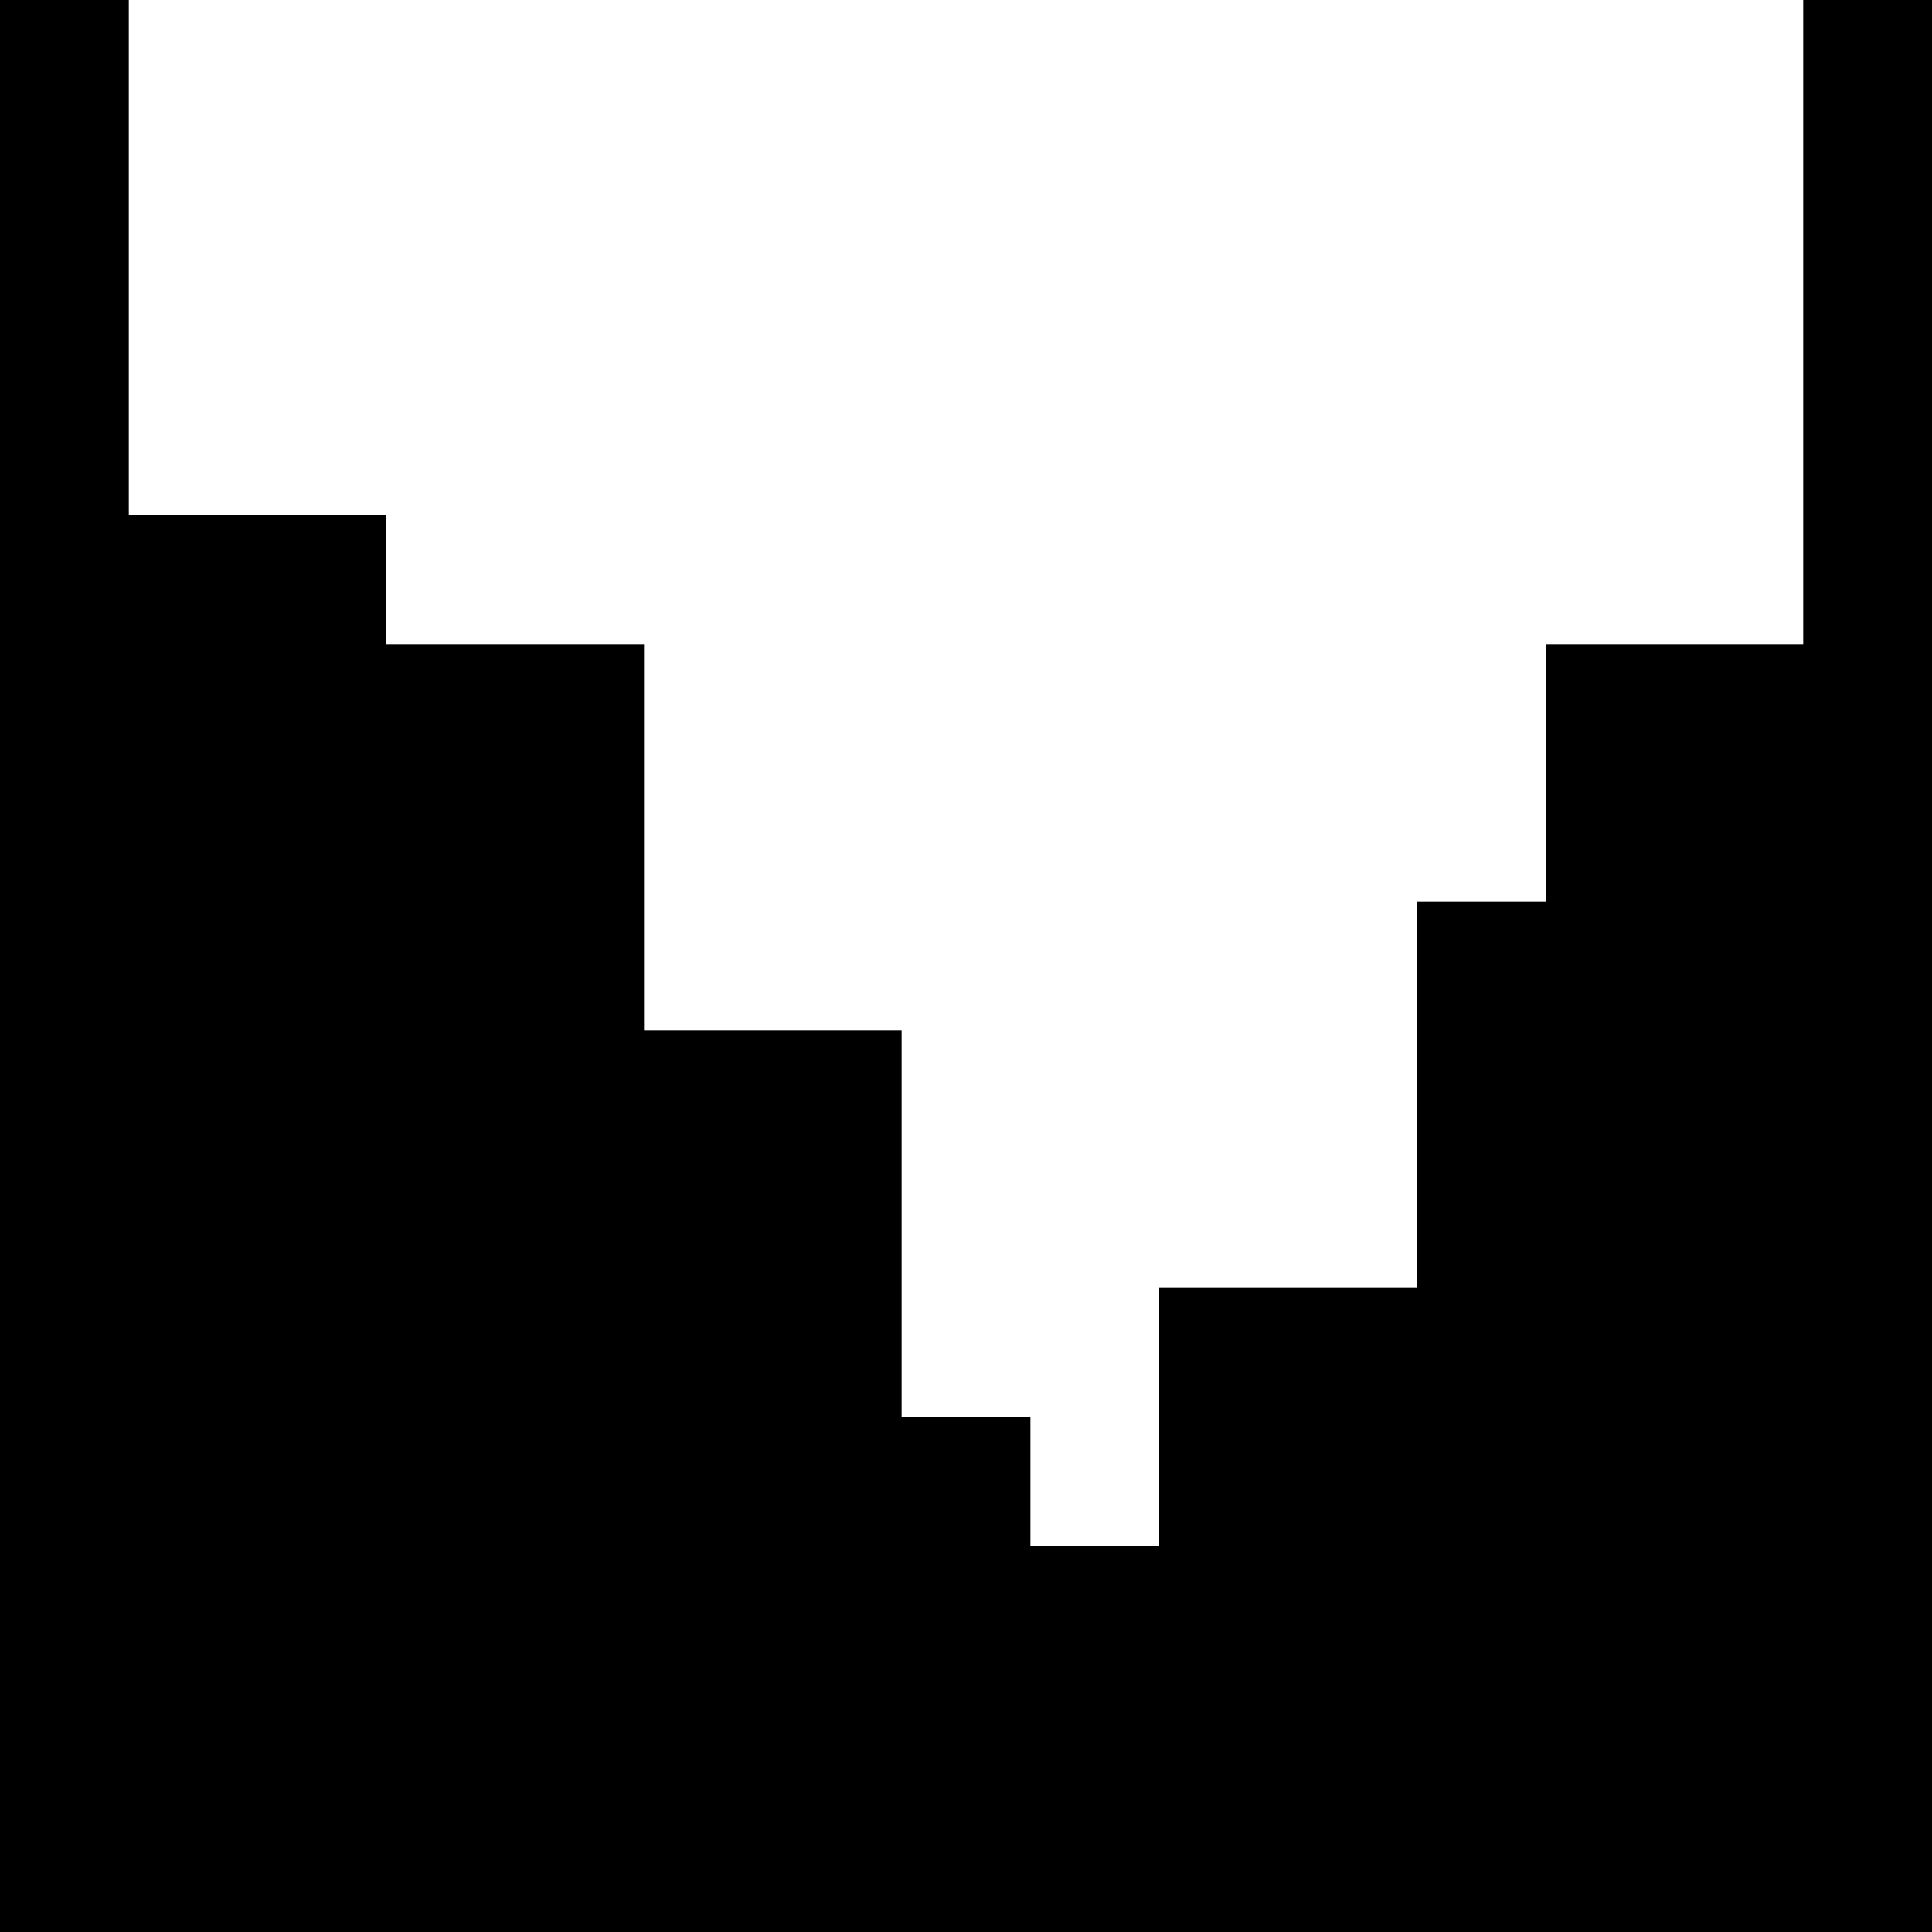 <?xml version="1.0" encoding="utf-8"?><!-- Скачано с сайта svg4.ru / Downloaded from svg4.ru -->
<svg width="800px" height="800px" viewBox="0 0 15 15" fill="none" xmlns="http://www.w3.org/2000/svg">
<path d="M1 0H0V15H15V0H14V5H12V7H11V10H9V12H8V11H7V8H5V5H3V4H1V0Z" fill="#000000"/>
</svg>